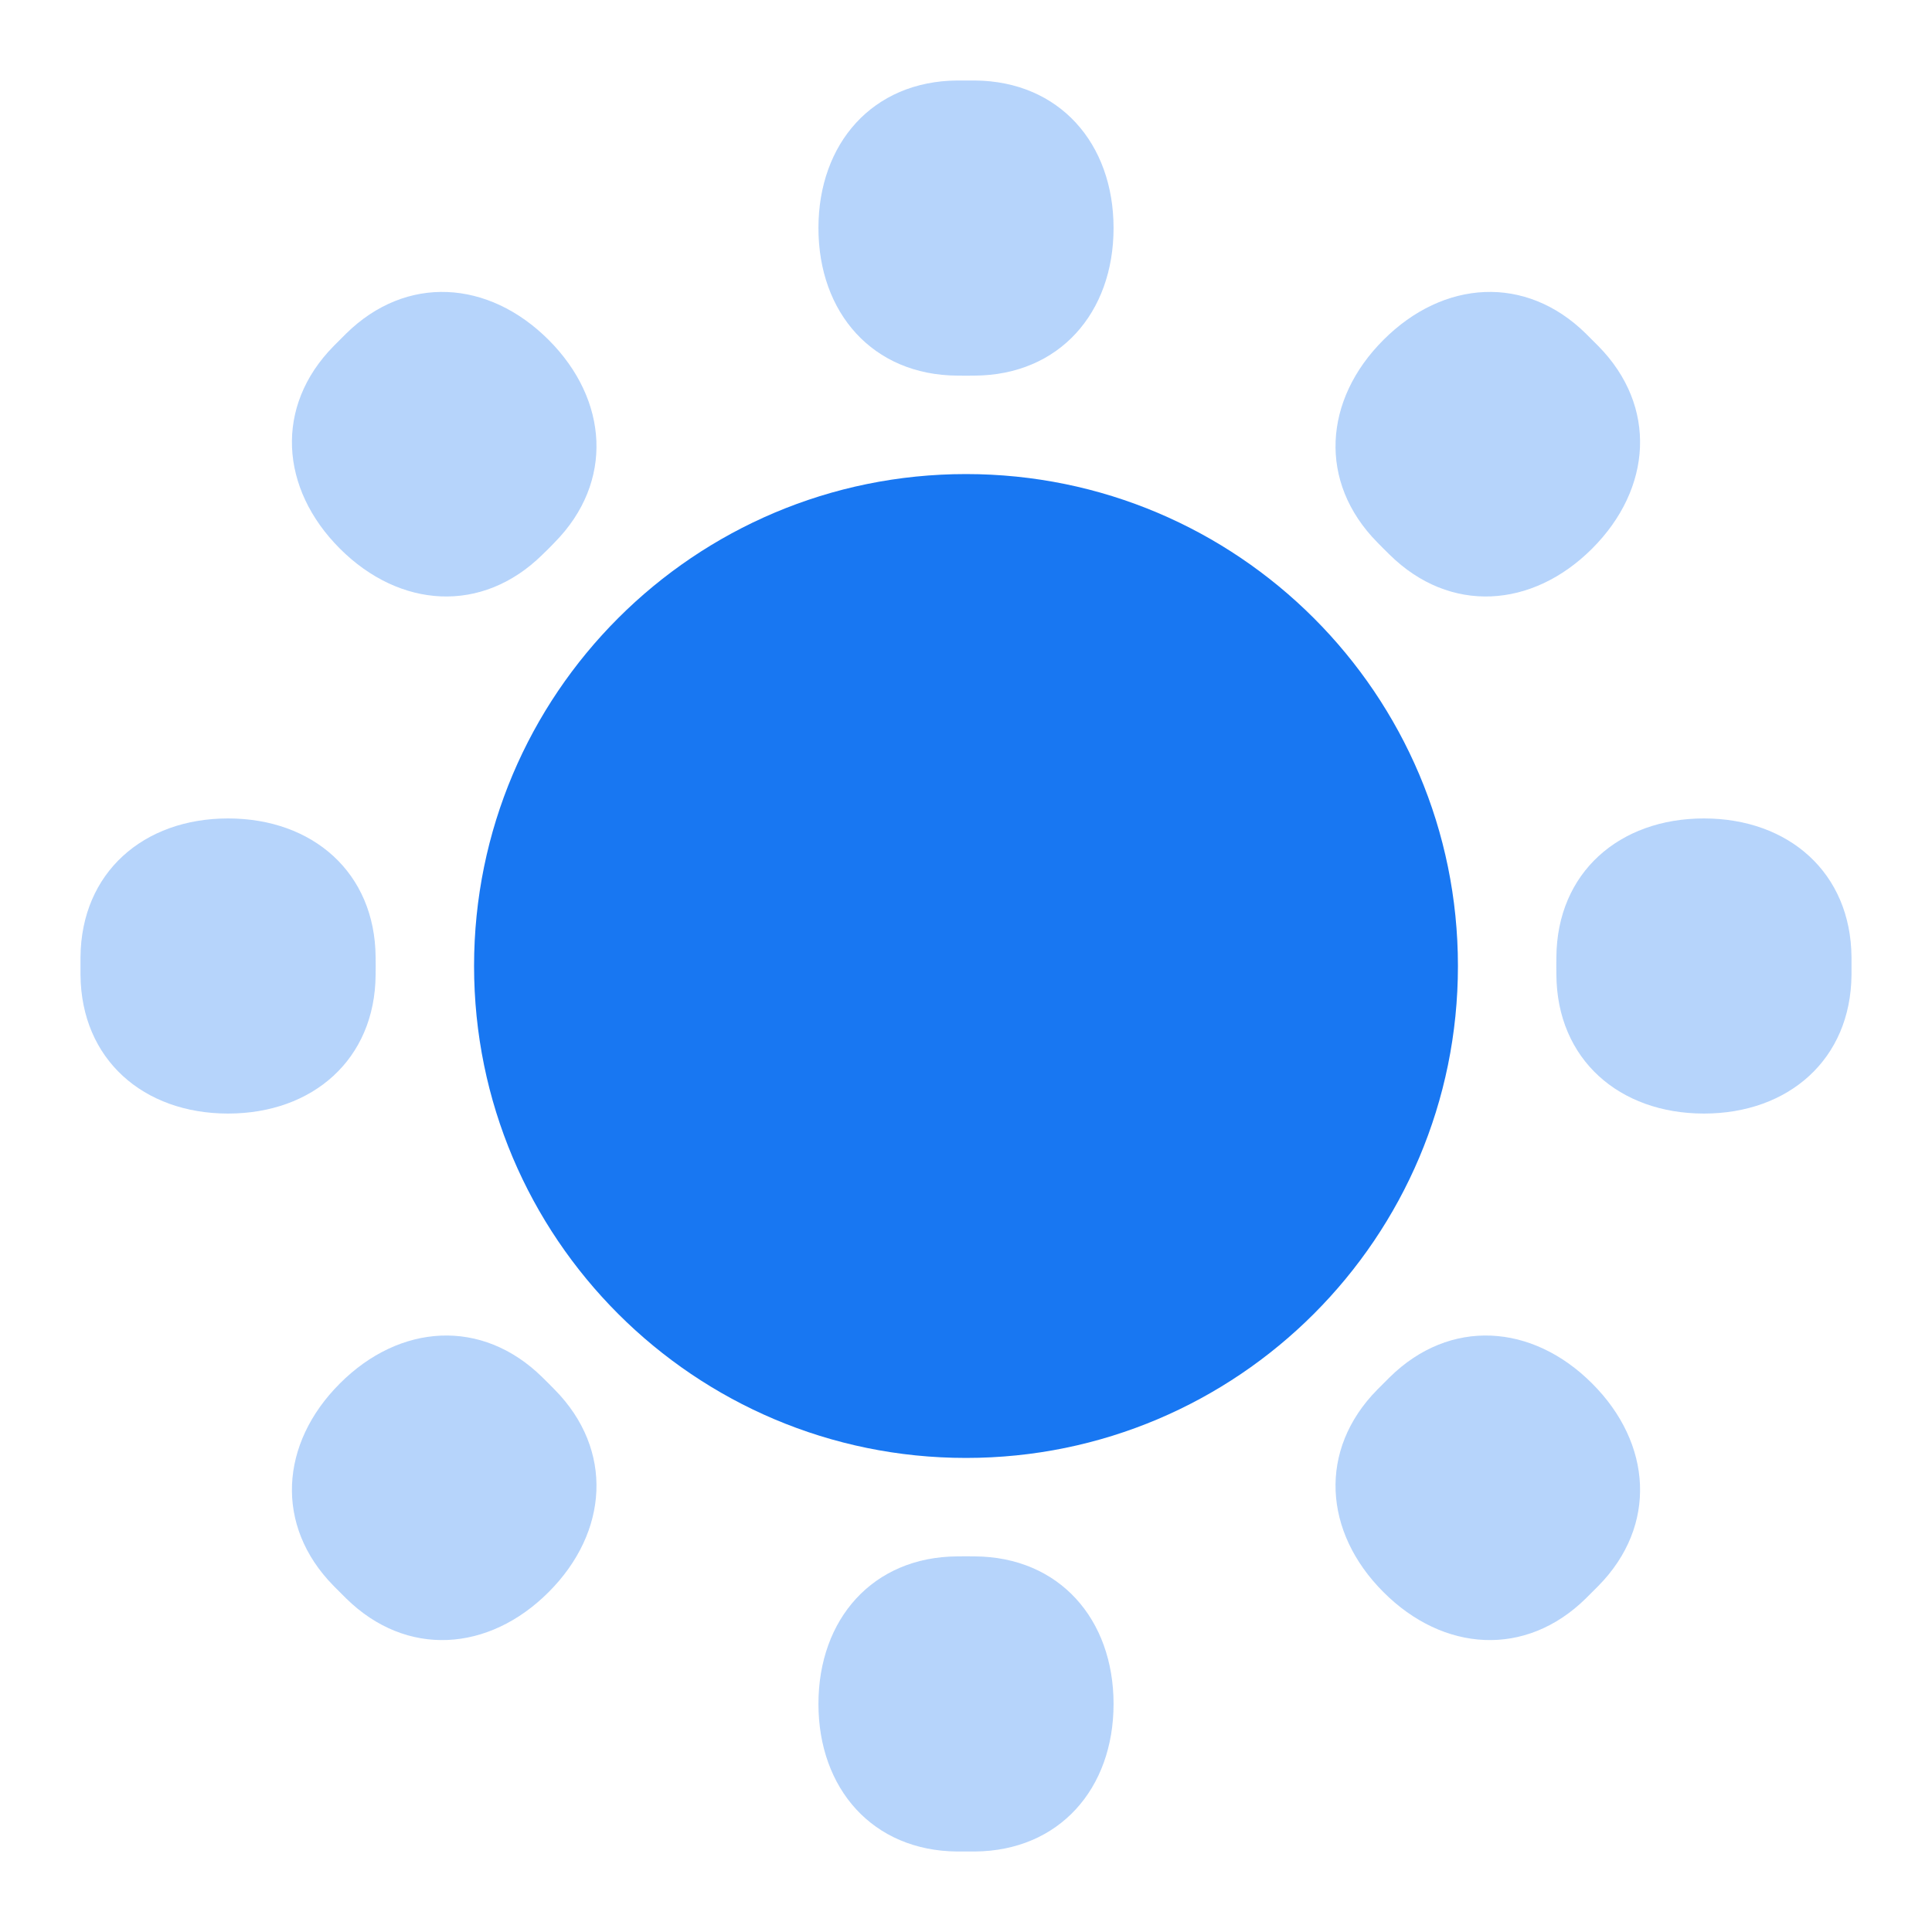 <svg width="24" height="24" viewBox="0 0 24 24" fill="none" xmlns="http://www.w3.org/2000/svg">
<g opacity="0.32">
<path d="M10.167 2.833C10.167 1.782 10.84 1.008 11.891 1C11.927 1 11.963 1 12 1C12.037 1 12.073 1 12.109 1C13.16 1.008 13.833 1.782 13.833 2.833C13.833 3.885 13.16 4.659 12.109 4.666C12.073 4.667 12.037 4.667 12 4.667C11.963 4.667 11.927 4.667 11.891 4.666C10.84 4.659 10.167 3.885 10.167 2.833Z" fill="#1877F2"/>
<path d="M10.167 21.167C10.167 22.218 10.84 22.992 11.891 23C11.927 23 11.963 23 12 23C12.037 23 12.073 23 12.109 23C13.16 22.992 13.833 22.218 13.833 21.167C13.833 20.115 13.16 19.341 12.109 19.334C12.073 19.334 12.037 19.333 12 19.333C11.963 19.333 11.927 19.334 11.891 19.334C10.84 19.341 10.167 20.115 10.167 21.167Z" fill="#1877F2"/>
<path d="M17.186 4.222C17.929 3.478 18.952 3.407 19.701 4.145C19.726 4.17 19.752 4.196 19.778 4.222C19.804 4.248 19.83 4.274 19.855 4.299C20.593 5.048 20.522 6.071 19.778 6.815C19.035 7.558 18.012 7.629 17.263 6.891C17.238 6.866 17.212 6.841 17.186 6.815C17.159 6.788 17.134 6.763 17.109 6.737C16.371 5.988 16.442 4.965 17.186 4.222Z" fill="#1877F2"/>
<path d="M4.222 17.186C3.478 17.929 3.407 18.952 4.145 19.701C4.17 19.726 4.196 19.752 4.222 19.778C4.248 19.804 4.274 19.83 4.299 19.855C5.048 20.593 6.071 20.522 6.815 19.778C7.558 19.035 7.629 18.012 6.891 17.263C6.866 17.238 6.841 17.212 6.815 17.186C6.788 17.159 6.763 17.134 6.737 17.109C5.988 16.371 4.965 16.442 4.222 17.186Z" fill="#1877F2"/>
<path d="M2.833 13.833C1.782 13.833 1.008 13.16 1 12.109C1 12.073 1 12.037 1 12C1 11.963 1 11.927 1 11.891C1.008 10.84 1.782 10.167 2.833 10.167C3.885 10.167 4.659 10.84 4.666 11.891C4.667 11.927 4.667 11.963 4.667 12C4.667 12.037 4.667 12.073 4.666 12.109C4.659 13.16 3.885 13.833 2.833 13.833Z" fill="#1877F2"/>
<path d="M21.167 13.833C22.218 13.833 22.992 13.16 23 12.109C23 12.073 23 12.037 23 12C23 11.963 23 11.927 23 11.891C22.992 10.84 22.218 10.167 21.167 10.167C20.115 10.167 19.341 10.84 19.334 11.891C19.334 11.927 19.333 11.963 19.333 12C19.333 12.037 19.334 12.073 19.334 12.109C19.341 13.16 20.115 13.833 21.167 13.833Z" fill="#1877F2"/>
<path d="M4.222 6.815C3.478 6.071 3.407 5.048 4.145 4.299C4.17 4.274 4.196 4.248 4.222 4.222C4.248 4.196 4.274 4.17 4.299 4.145C5.048 3.407 6.071 3.478 6.815 4.222C7.558 4.965 7.629 5.988 6.891 6.737C6.866 6.763 6.841 6.788 6.815 6.815C6.788 6.841 6.763 6.866 6.737 6.891C5.988 7.629 4.965 7.558 4.222 6.815Z" fill="#1877F2"/>
<path d="M17.186 19.778C17.929 20.522 18.952 20.593 19.701 19.855C19.726 19.83 19.752 19.804 19.778 19.778C19.804 19.752 19.83 19.726 19.855 19.701C20.593 18.952 20.522 17.929 19.778 17.186C19.035 16.442 18.012 16.371 17.263 17.109C17.238 17.134 17.212 17.159 17.186 17.186C17.159 17.212 17.134 17.238 17.109 17.263C16.371 18.012 16.442 19.035 17.186 19.778Z" fill="#1877F2"/>
</g>
<path d="M12 18.111C15.375 18.111 18.111 15.375 18.111 12C18.111 8.625 15.375 5.889 12 5.889C8.625 5.889 5.889 8.625 5.889 12C5.889 15.375 8.625 18.111 12 18.111Z" fill="#1877F2"/>
</svg>
